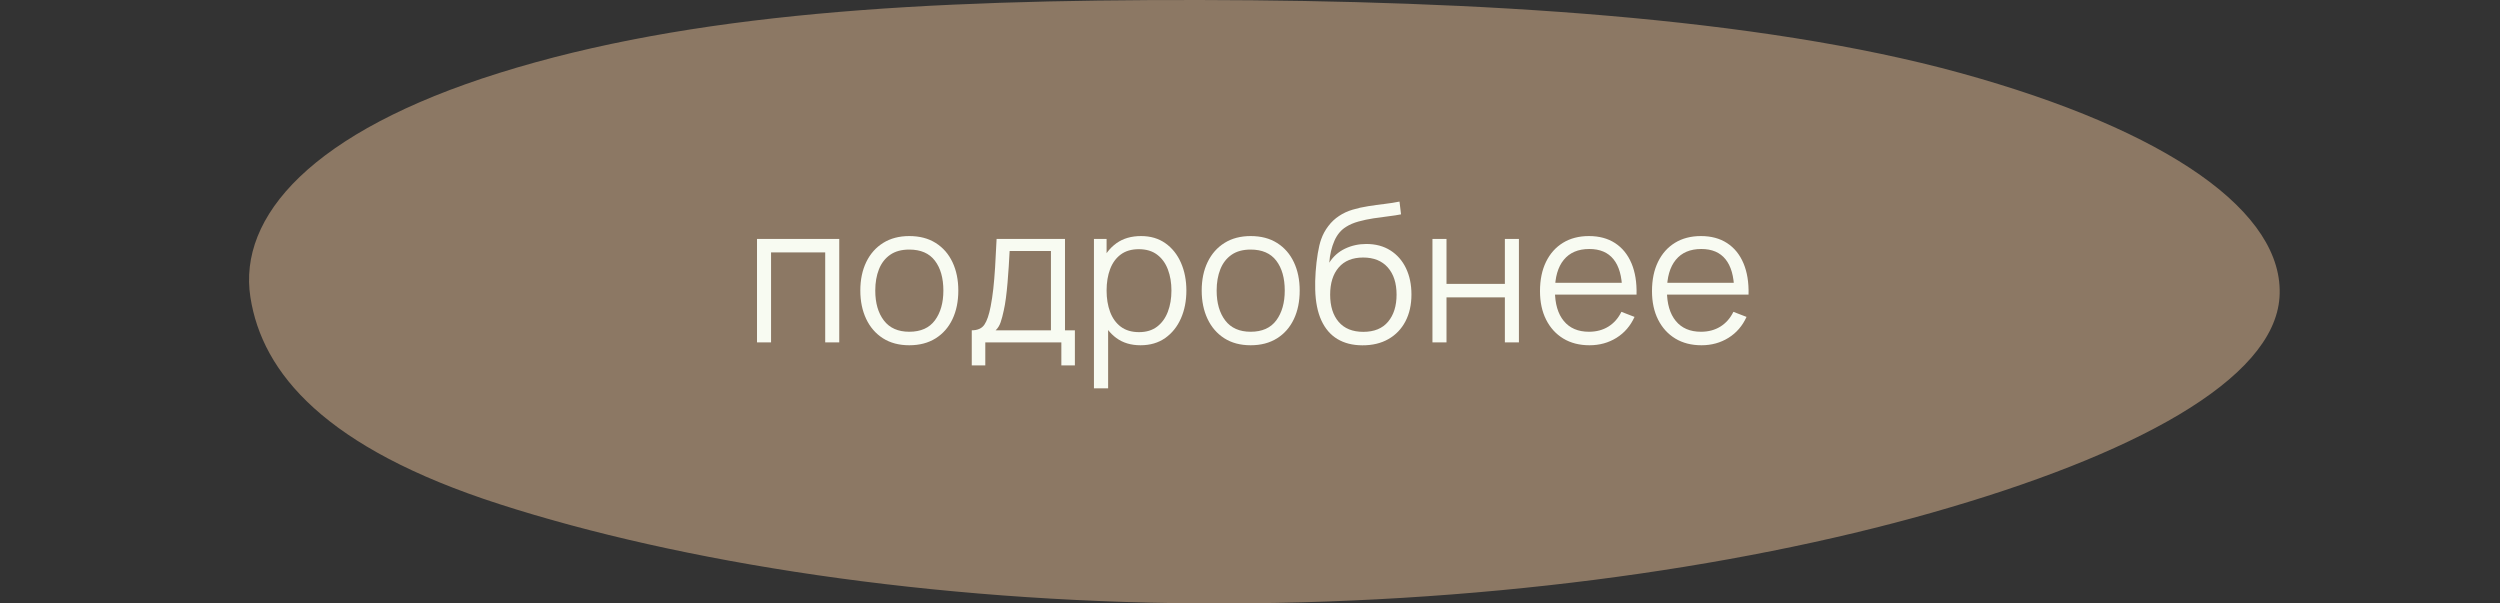 <?xml version="1.0" encoding="UTF-8" standalone="no"?> <svg xmlns="http://www.w3.org/2000/svg" xmlns:xlink="http://www.w3.org/1999/xlink" height="100%" stroke-miterlimit="10" style="fill-rule:nonzero;clip-rule:evenodd;stroke-linecap:round;stroke-linejoin:round;" version="1.1" viewBox="0 0 261 63" width="100%" xml:space="preserve"><rect x="0" y="0" width="261" height="63" fill="#333333" stroke="none"/> <defs></defs> <clipPath id="ArtboardFrame"> <rect height="63" width="261" x="0" y="0"></rect> </clipPath> <g clip-path="url(#ArtboardFrame)" id="Без-названия"> <path d="M125.301 0.001C154.214 0.048 183.508 1.796 204.646 7.617C226.449 13.621 238.562 22.232 237.98 31.03C237.408 39.672 222.723 47.556 201.607 53.547C180.935 59.41 153.97 63.171 125.301 62.994C97.177 62.821 71.114 58.748 52.12 52.625C33.95 46.768 27.376 38.962 26.142 31.03C24.832 22.611 32.523 13.749 52.12 7.617C72.091 1.368 96.191-0.046 125.301 0.001Z" fill="#8c7864" fill-rule="evenodd" opacity="1" stroke="none"></path> <g fill="#f8fbf2" opacity="1" stroke="none"> <path d="M79.032 35.745L79.032 24.945L87.618 24.945L87.618 35.745L86.152 35.745L86.152 26.351L80.498 26.351L80.498 35.745L79.032 35.745Z"></path> <path d="M94.928 36.045C93.855 36.045 92.938 35.801 92.178 35.315C91.418 34.828 90.835 34.155 90.428 33.295C90.022 32.435 89.818 31.448 89.818 30.335C89.818 29.201 90.025 28.208 90.438 27.355C90.852 26.501 91.44 25.836 92.203 25.36C92.967 24.883 93.875 24.645 94.928 24.645C96.008 24.645 96.93 24.886 97.693 25.37C98.457 25.853 99.04 26.523 99.443 27.38C99.847 28.236 100.048 29.221 100.048 30.335C100.048 31.468 99.845 32.463 99.438 33.32C99.032 34.176 98.445 34.845 97.678 35.325C96.912 35.805 95.995 36.045 94.928 36.045ZM94.928 34.635C96.128 34.635 97.022 34.236 97.608 33.44C98.195 32.643 98.488 31.608 98.488 30.335C98.488 29.028 98.193 27.988 97.603 27.215C97.013 26.441 96.122 26.055 94.928 26.055C94.122 26.055 93.457 26.236 92.933 26.6C92.41 26.963 92.02 27.466 91.763 28.11C91.507 28.753 91.378 29.495 91.378 30.335C91.378 31.635 91.678 32.676 92.278 33.46C92.878 34.243 93.762 34.635 94.928 34.635Z"></path> <path d="M101.452 38.145L101.452 34.485C102.065 34.485 102.506 34.287 102.773 33.891C103.041 33.496 103.258 32.86 103.425 31.985C103.536 31.418 103.628 30.808 103.7 30.155C103.772 29.501 103.835 28.753 103.888 27.911C103.942 27.069 103.994 26.08 104.045 24.945L111.185 24.945L111.185 34.485L112.218 34.485L112.218 38.145L110.805 38.145L110.805 35.745L102.865 35.745L102.865 38.145L101.452 38.145ZM103.945 34.485L109.718 34.485L109.718 26.205L105.405 26.205C105.381 26.713 105.35 27.251 105.313 27.818C105.277 28.385 105.235 28.95 105.187 29.515C105.139 30.079 105.083 30.611 105.018 31.11C104.954 31.609 104.878 32.045 104.792 32.418C104.692 32.894 104.584 33.301 104.468 33.641C104.353 33.981 104.178 34.263 103.945 34.485Z"></path> <path d="M119.068 36.045C118.075 36.045 117.235 35.793 116.548 35.29C115.862 34.786 115.342 34.103 114.988 33.24C114.635 32.376 114.458 31.408 114.458 30.335C114.458 29.241 114.637 28.266 114.993 27.41C115.35 26.553 115.875 25.878 116.568 25.385C117.262 24.891 118.115 24.645 119.128 24.645C120.115 24.645 120.962 24.895 121.668 25.395C122.375 25.895 122.917 26.575 123.293 27.435C123.67 28.295 123.858 29.261 123.858 30.335C123.858 31.415 123.668 32.385 123.288 33.245C122.908 34.105 122.362 34.786 121.648 35.29C120.935 35.793 120.075 36.045 119.068 36.045ZM114.208 40.545L114.208 24.945L115.528 24.945L115.528 33.075L115.688 33.075L115.688 40.545L114.208 40.545ZM118.918 34.675C119.672 34.675 120.298 34.485 120.798 34.105C121.298 33.725 121.673 33.206 121.923 32.55C122.173 31.893 122.298 31.155 122.298 30.335C122.298 29.521 122.175 28.788 121.928 28.135C121.682 27.481 121.307 26.965 120.803 26.585C120.3 26.205 119.662 26.015 118.888 26.015C118.135 26.015 117.51 26.198 117.013 26.565C116.517 26.931 116.145 27.44 115.898 28.09C115.652 28.74 115.528 29.488 115.528 30.335C115.528 31.168 115.652 31.913 115.898 32.57C116.145 33.226 116.518 33.741 117.018 34.115C117.518 34.488 118.152 34.675 118.918 34.675Z"></path> <path d="M130.568 36.045C129.495 36.045 128.578 35.801 127.818 35.315C127.058 34.828 126.475 34.155 126.068 33.295C125.662 32.435 125.458 31.448 125.458 30.335C125.458 29.201 125.665 28.208 126.078 27.355C126.492 26.501 127.08 25.836 127.843 25.36C128.607 24.883 129.515 24.645 130.568 24.645C131.648 24.645 132.57 24.886 133.333 25.37C134.097 25.853 134.68 26.523 135.083 27.38C135.487 28.236 135.688 29.221 135.688 30.335C135.688 31.468 135.485 32.463 135.078 33.32C134.672 34.176 134.085 34.845 133.318 35.325C132.552 35.805 131.635 36.045 130.568 36.045ZM130.568 34.635C131.768 34.635 132.662 34.236 133.248 33.44C133.835 32.643 134.128 31.608 134.128 30.335C134.128 29.028 133.833 27.988 133.243 27.215C132.653 26.441 131.762 26.055 130.568 26.055C129.762 26.055 129.097 26.236 128.573 26.6C128.05 26.963 127.66 27.466 127.403 28.11C127.147 28.753 127.018 29.495 127.018 30.335C127.018 31.635 127.318 32.676 127.918 33.46C128.518 34.243 129.402 34.635 130.568 34.635Z"></path> <path d="M142.222 36.051C141.213 36.047 140.348 35.828 139.628 35.396C138.908 34.964 138.35 34.317 137.953 33.456C137.557 32.595 137.342 31.52 137.308 30.231C137.291 29.665 137.306 29.046 137.353 28.376C137.401 27.706 137.475 27.068 137.575 26.461C137.675 25.855 137.793 25.363 137.928 24.985C138.102 24.489 138.351 24.027 138.677 23.6C139.002 23.172 139.377 22.82 139.802 22.545C140.213 22.267 140.681 22.05 141.205 21.893C141.729 21.736 142.277 21.613 142.848 21.525C143.419 21.436 143.985 21.358 144.547 21.291C145.108 21.225 145.628 21.142 146.108 21.045L146.268 22.378C145.906 22.451 145.474 22.518 144.972 22.578C144.469 22.638 143.945 22.71 143.398 22.793C142.852 22.876 142.329 22.987 141.832 23.125C141.334 23.262 140.906 23.445 140.548 23.671C140.008 23.998 139.594 24.492 139.307 25.153C139.019 25.814 138.842 26.571 138.775 27.425C139.188 26.776 139.737 26.288 140.42 25.961C141.103 25.635 141.844 25.471 142.642 25.471C143.613 25.471 144.451 25.695 145.157 26.143C145.862 26.591 146.405 27.211 146.785 28.003C147.165 28.795 147.355 29.707 147.355 30.738C147.355 31.811 147.147 32.747 146.73 33.545C146.313 34.343 145.72 34.961 144.952 35.4C144.183 35.839 143.273 36.056 142.222 36.051ZM142.328 34.645C143.466 34.645 144.329 34.291 144.918 33.585C145.507 32.878 145.802 31.938 145.802 30.765C145.802 29.562 145.497 28.615 144.887 27.923C144.277 27.231 143.419 26.885 142.315 26.885C141.206 26.885 140.354 27.231 139.76 27.923C139.165 28.615 138.868 29.562 138.868 30.765C138.868 31.967 139.165 32.914 139.758 33.606C140.352 34.298 141.208 34.645 142.328 34.645Z"></path> <path d="M149.548 35.745L149.548 24.945L151.015 24.945L151.015 29.638L157.108 29.638L157.108 24.945L158.575 24.945L158.575 35.745L157.108 35.745L157.108 31.045L151.015 31.045L151.015 35.745L149.548 35.745Z"></path> <path d="M165.945 36.045C164.892 36.045 163.98 35.811 163.21 35.345C162.44 34.878 161.842 34.221 161.415 33.375C160.988 32.528 160.775 31.535 160.775 30.395C160.775 29.215 160.985 28.195 161.405 27.335C161.825 26.475 162.417 25.811 163.18 25.345C163.943 24.878 164.845 24.645 165.885 24.645C166.952 24.645 167.862 24.89 168.615 25.38C169.368 25.87 169.938 26.571 170.325 27.485C170.712 28.398 170.888 29.488 170.855 30.755L169.355 30.755L169.355 30.235C169.328 28.835 169.027 27.778 168.45 27.065C167.873 26.351 167.032 25.995 165.925 25.995C164.765 25.995 163.877 26.371 163.26 27.125C162.643 27.878 162.335 28.951 162.335 30.345C162.335 31.705 162.643 32.76 163.26 33.51C163.877 34.26 164.752 34.635 165.885 34.635C166.658 34.635 167.333 34.456 167.91 34.1C168.487 33.743 168.942 33.228 169.275 32.555L170.645 33.085C170.218 34.025 169.59 34.753 168.76 35.27C167.93 35.786 166.992 36.045 165.945 36.045ZM161.815 30.755L161.815 29.525L170.065 29.525L170.065 30.755L161.815 30.755Z"></path> <path d="M177.638 36.045C176.585 36.045 175.673 35.811 174.903 35.345C174.133 34.878 173.535 34.221 173.108 33.375C172.682 32.528 172.468 31.535 172.468 30.395C172.468 29.215 172.678 28.195 173.098 27.335C173.518 26.475 174.11 25.811 174.873 25.345C175.637 24.878 176.538 24.645 177.578 24.645C178.645 24.645 179.555 24.89 180.308 25.38C181.062 25.87 181.632 26.571 182.018 27.485C182.405 28.398 182.582 29.488 182.548 30.755L181.048 30.755L181.048 30.235C181.022 28.835 180.72 27.778 180.143 27.065C179.567 26.351 178.725 25.995 177.618 25.995C176.458 25.995 175.57 26.371 174.953 27.125C174.337 27.878 174.028 28.951 174.028 30.345C174.028 31.705 174.337 32.76 174.953 33.51C175.57 34.26 176.445 34.635 177.578 34.635C178.352 34.635 179.027 34.456 179.603 34.1C180.18 33.743 180.635 33.228 180.968 32.555L182.338 33.085C181.912 34.025 181.283 34.753 180.453 35.27C179.623 35.786 178.685 36.045 177.638 36.045ZM173.508 30.755L173.508 29.525L181.758 29.525L181.758 30.755L173.508 30.755Z"></path> </g> </g> </svg> 